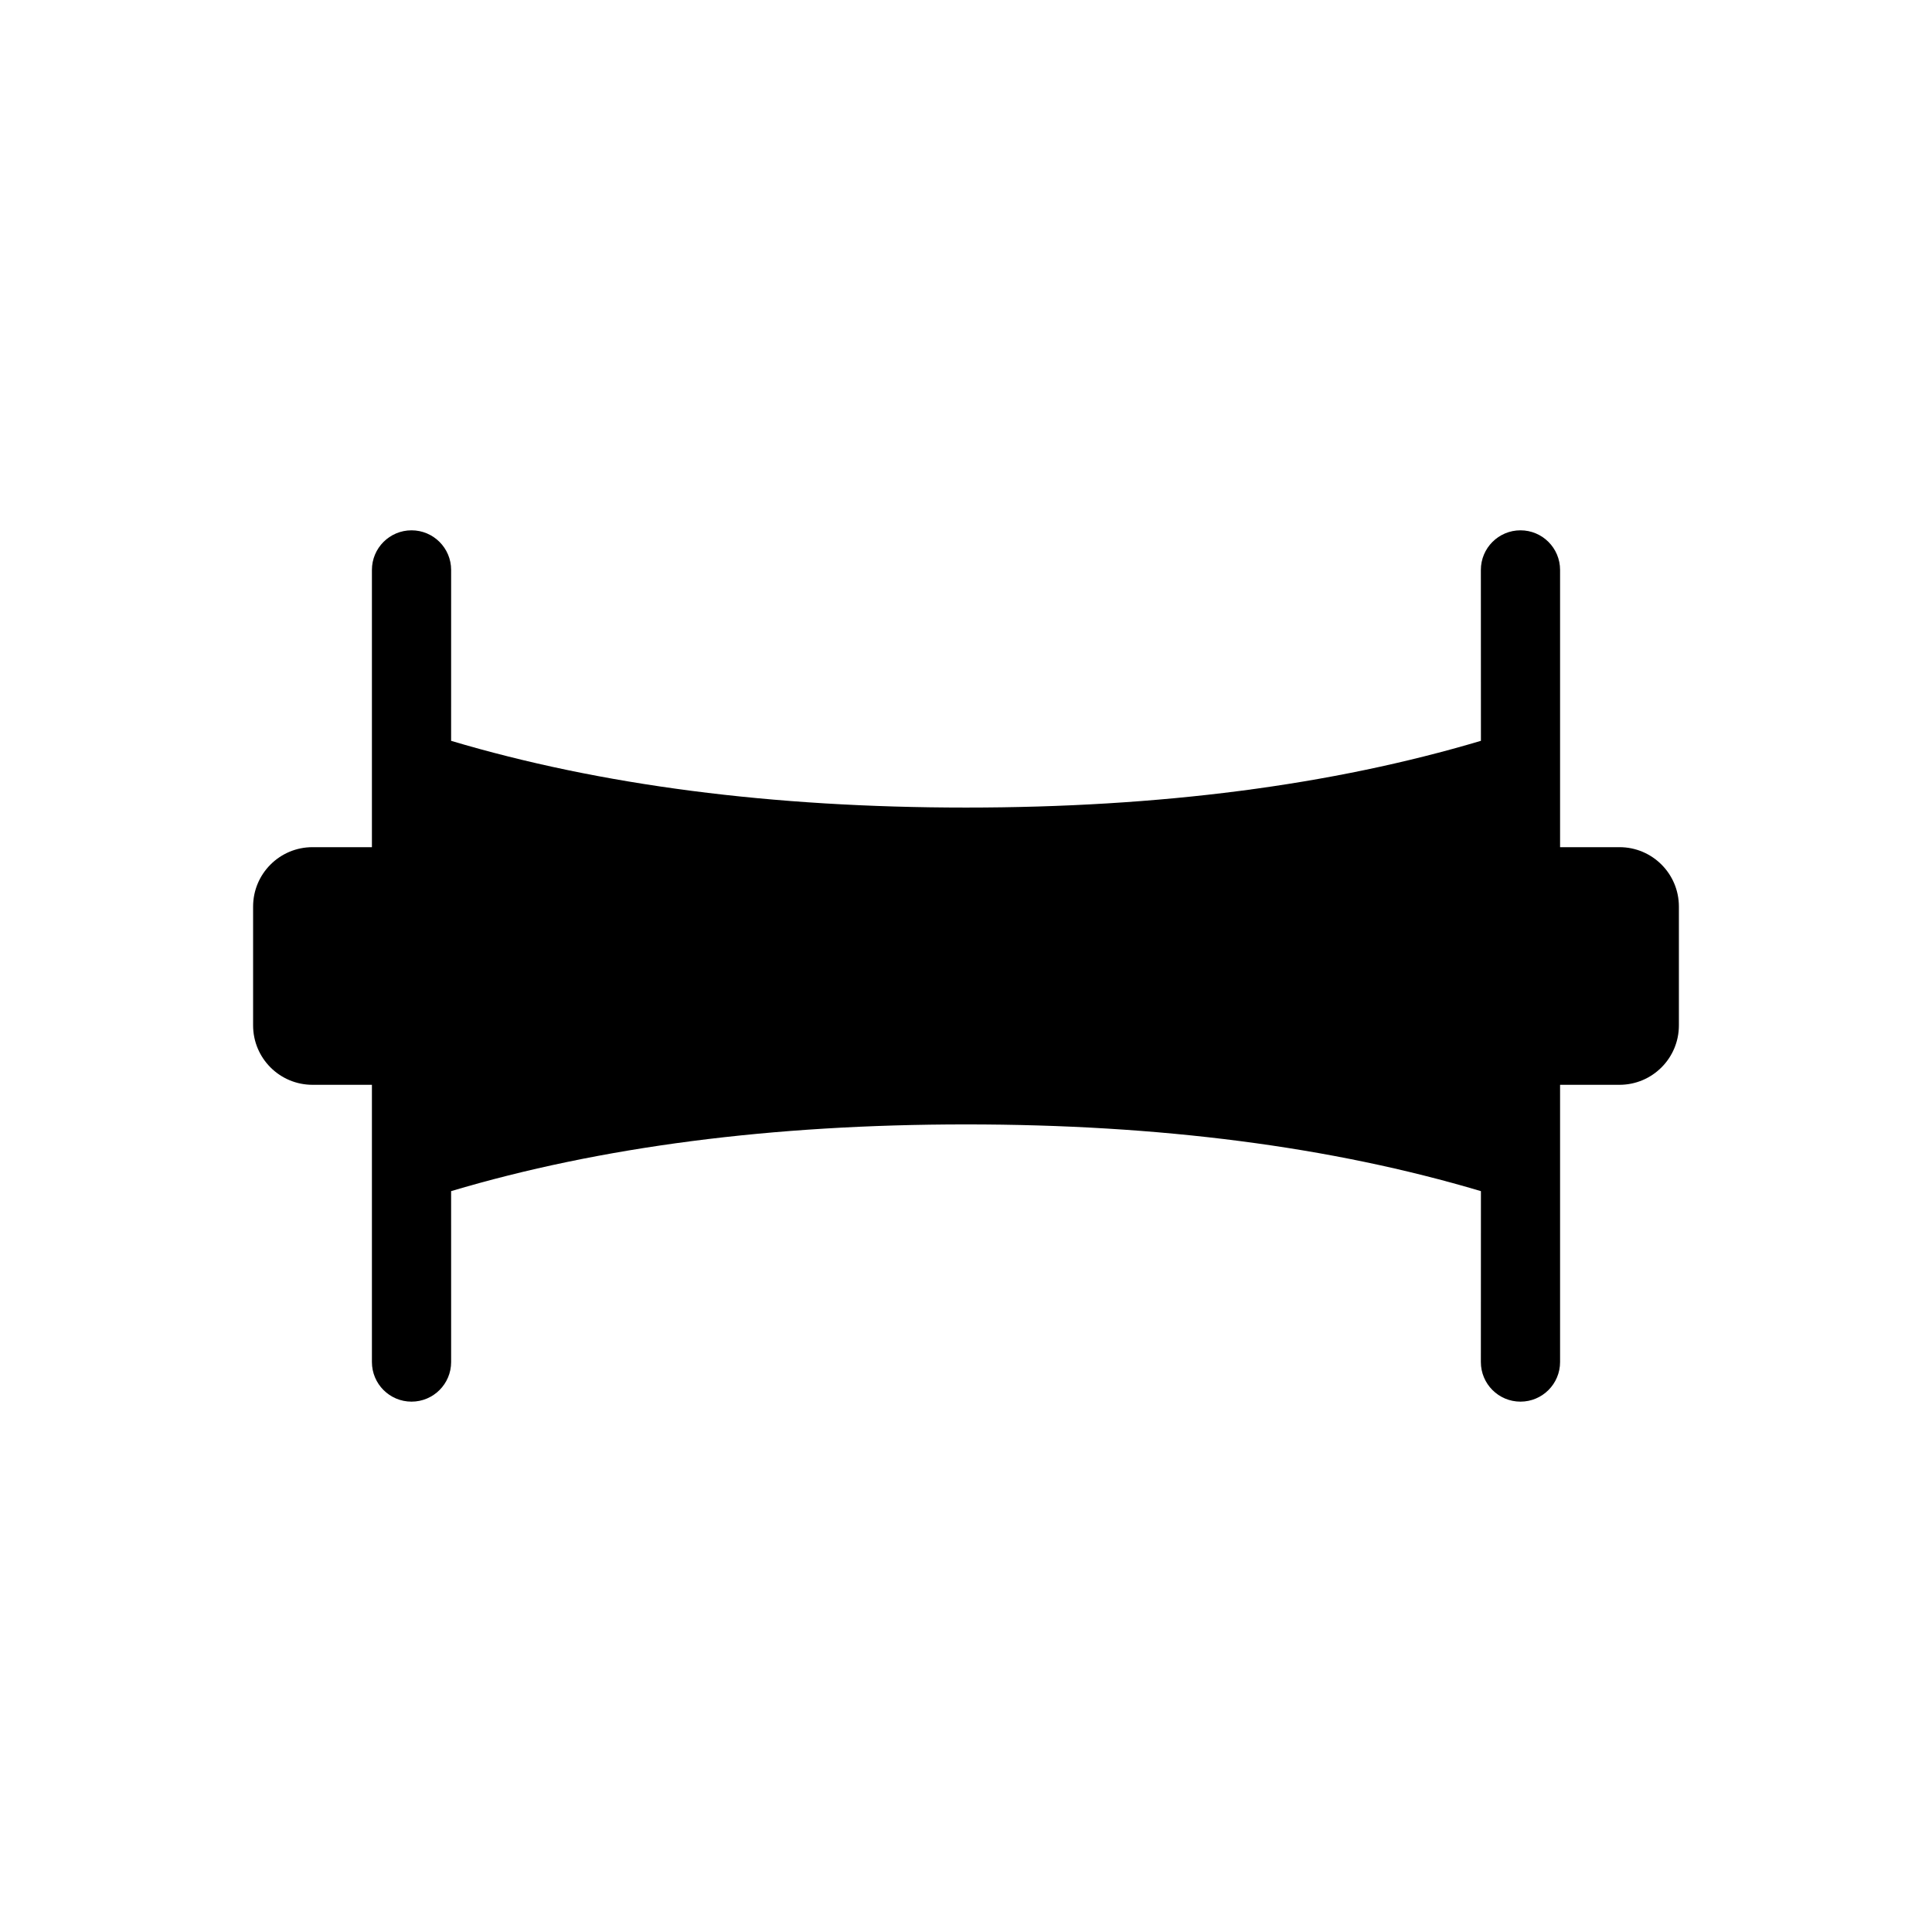 <?xml version="1.0" encoding="UTF-8"?>
<!-- Uploaded to: ICON Repo, www.svgrepo.com, Generator: ICON Repo Mixer Tools -->
<svg fill="#000000" width="800px" height="800px" version="1.1" viewBox="144 144 512 512" xmlns="http://www.w3.org/2000/svg">
 <path d="m546.94 284.54c5.797 0 10.496 4.699 10.496 10.496v73.473h15.746c8.695 0 15.742 7.047 15.742 15.742v31.488c0 8.695-7.047 15.746-15.742 15.746h-15.746v73.469c0 5.797-4.699 10.496-10.496 10.496s-10.496-4.699-10.496-10.496l0.016-45.289c-39.594-11.789-85.082-17.684-136.46-17.684s-96.863 5.894-136.45 17.68l0.004 45.293c0 5.797-4.699 10.496-10.496 10.496-5.797 0-10.496-4.699-10.496-10.496v-73.469h-15.746c-8.695 0-15.742-7.051-15.742-15.746v-31.488c0-8.695 7.047-15.742 15.742-15.742h15.746v-73.473c0-5.797 4.699-10.496 10.496-10.496 5.797 0 10.496 4.699 10.496 10.496l-0.004 45.293c39.59 11.789 85.074 17.684 136.45 17.684s96.867-5.898 136.46-17.688l-0.016-45.289c0-5.797 4.699-10.496 10.496-10.496z" fill-rule="evenodd"/>
</svg>